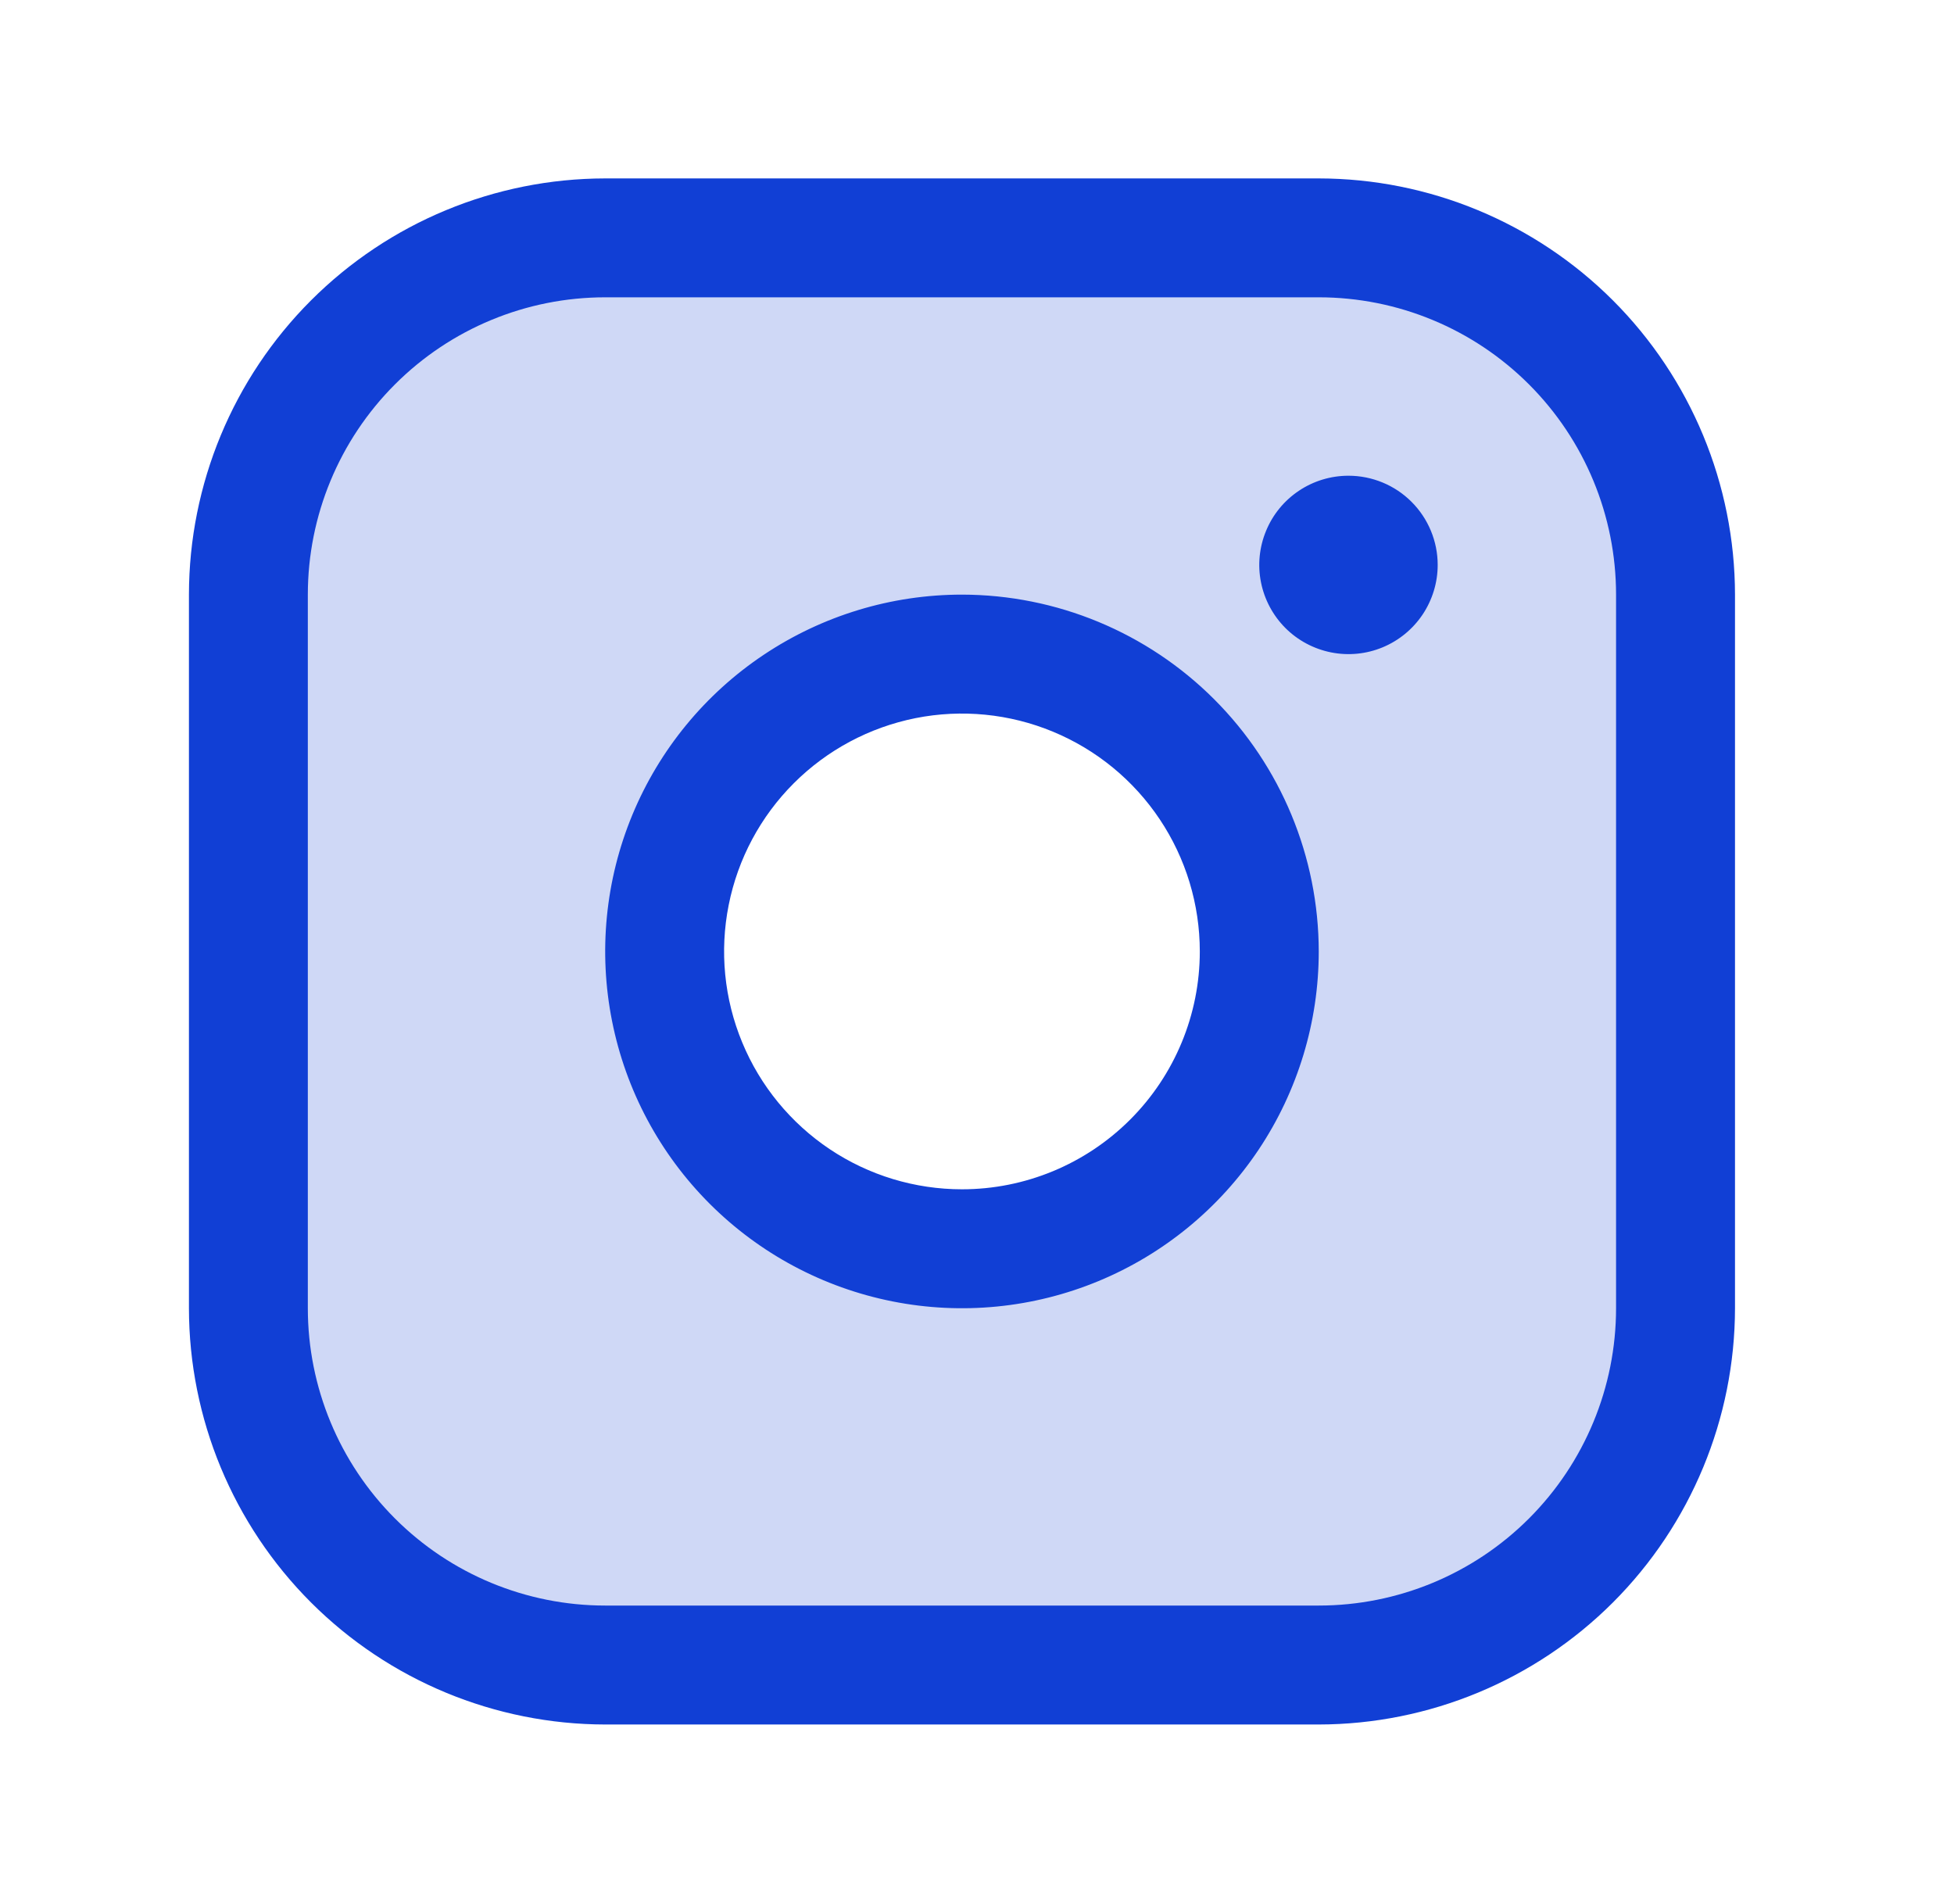 <svg xmlns="http://www.w3.org/2000/svg" width="39" height="38" viewBox="0 0 39 38" fill="none"><path opacity="0.2" d="M26.321 4.747H12.079C10.19 4.747 8.379 5.497 7.043 6.833C5.708 8.168 4.958 9.98 4.958 11.868V26.11C4.958 27.999 5.708 29.81 7.043 31.146C8.379 32.481 10.19 33.231 12.079 33.231H26.321C28.209 33.231 30.021 32.481 31.356 31.146C32.692 29.81 33.442 27.999 33.442 26.11V11.868C33.442 9.98 32.692 8.168 31.356 6.833C30.021 5.497 28.209 4.747 26.321 4.747ZM19.2 24.924C18.026 24.924 16.879 24.575 15.903 23.923C14.927 23.271 14.166 22.345 13.717 21.26C13.268 20.176 13.15 18.983 13.38 17.831C13.608 16.68 14.174 15.623 15.004 14.793C15.834 13.963 16.891 13.398 18.042 13.169C19.193 12.94 20.386 13.058 21.471 13.507C22.555 13.956 23.482 14.716 24.134 15.692C24.786 16.668 25.134 17.816 25.134 18.989C25.134 20.563 24.509 22.073 23.396 23.185C22.283 24.298 20.774 24.924 19.2 24.924Z" fill="#113FD5"></path><path d="M26.321 3.561H12.079C9.876 3.563 7.764 4.439 6.207 5.996C4.649 7.554 3.773 9.666 3.771 11.868V26.111C3.773 28.313 4.649 30.425 6.207 31.983C7.764 33.54 9.876 34.416 12.079 34.419H26.321C28.523 34.416 30.635 33.54 32.193 31.983C33.75 30.425 34.626 28.313 34.629 26.111V11.868C34.626 9.666 33.75 7.554 32.193 5.996C30.635 4.439 28.523 3.563 26.321 3.561ZM32.255 26.111C32.255 27.684 31.63 29.194 30.517 30.307C29.404 31.42 27.895 32.045 26.321 32.045H12.079C10.505 32.045 8.995 31.42 7.883 30.307C6.77 29.194 6.144 27.684 6.144 26.111V11.868C6.144 10.295 6.77 8.785 7.883 7.672C8.995 6.559 10.505 5.934 12.079 5.934H26.321C27.895 5.934 29.404 6.559 30.517 7.672C31.63 8.785 32.255 10.295 32.255 11.868V26.111ZM19.2 11.868C17.791 11.868 16.415 12.286 15.243 13.069C14.072 13.851 13.16 14.963 12.621 16.264C12.082 17.566 11.941 18.997 12.216 20.379C12.49 21.76 13.168 23.029 14.164 24.025C15.16 25.021 16.429 25.699 17.811 25.974C19.192 26.249 20.624 26.108 21.925 25.569C23.226 25.03 24.338 24.117 25.121 22.946C25.903 21.775 26.321 20.398 26.321 18.99C26.319 17.102 25.568 15.291 24.233 13.956C22.898 12.621 21.088 11.87 19.2 11.868ZM19.2 23.737C18.261 23.737 17.343 23.459 16.562 22.937C15.782 22.415 15.173 21.674 14.814 20.806C14.454 19.939 14.36 18.984 14.544 18.063C14.727 17.142 15.179 16.297 15.843 15.633C16.507 14.969 17.353 14.517 18.274 14.333C19.195 14.15 20.149 14.244 21.017 14.604C21.884 14.963 22.625 15.571 23.147 16.352C23.669 17.133 23.947 18.051 23.947 18.99C23.947 20.249 23.447 21.456 22.557 22.346C21.666 23.237 20.459 23.737 19.2 23.737ZM28.695 11.275C28.695 11.627 28.59 11.971 28.395 12.264C28.199 12.557 27.921 12.785 27.596 12.92C27.27 13.055 26.912 13.09 26.567 13.021C26.222 12.952 25.904 12.783 25.655 12.534C25.407 12.285 25.237 11.968 25.168 11.622C25.099 11.277 25.135 10.919 25.27 10.594C25.404 10.268 25.633 9.99 25.925 9.795C26.218 9.599 26.562 9.495 26.914 9.495C27.386 9.495 27.839 9.682 28.173 10.016C28.507 10.35 28.695 10.803 28.695 11.275Z" fill="#113FD5"></path></svg>